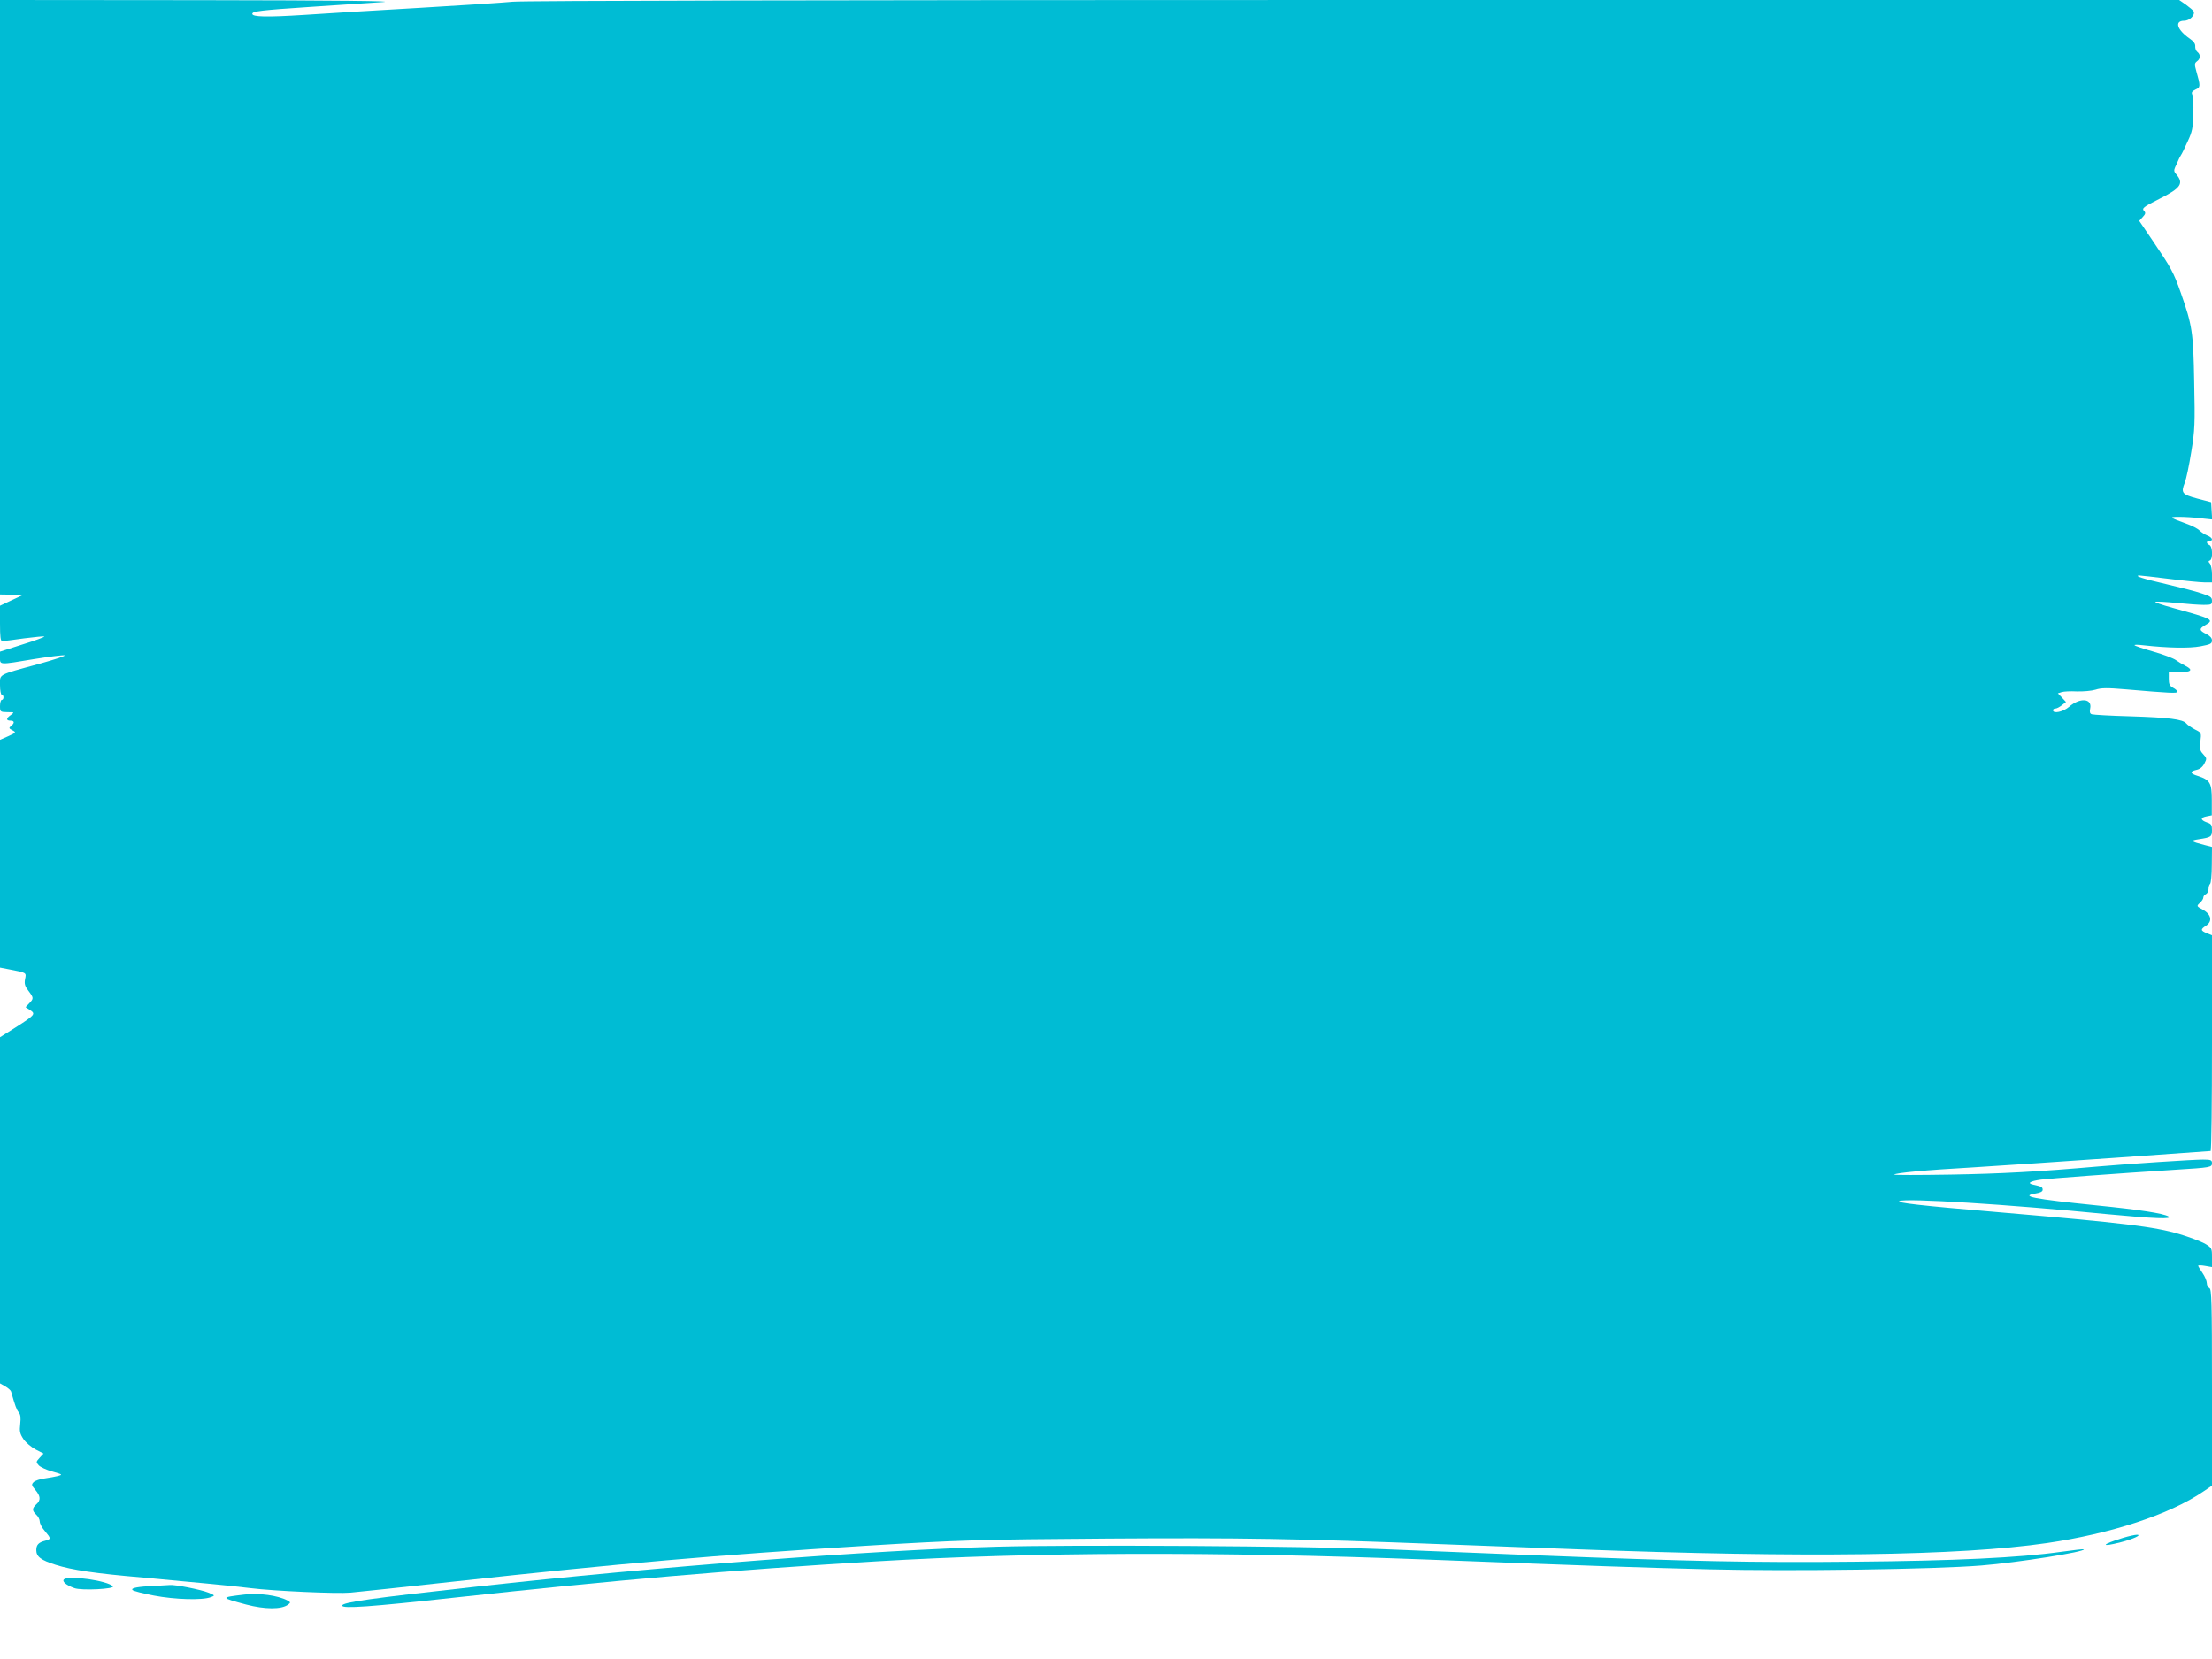 <?xml version="1.0" standalone="no"?>
<!DOCTYPE svg PUBLIC "-//W3C//DTD SVG 20010904//EN"
 "http://www.w3.org/TR/2001/REC-SVG-20010904/DTD/svg10.dtd">
<svg version="1.0" xmlns="http://www.w3.org/2000/svg"
 width="1280pt" height="960pt" viewBox="0 0 1280 960"
 preserveAspectRatio="xMidYMid meet">
<g transform="translate(0,960) scale(0.1,-0.1)"
fill="#00bcd4" stroke="none">
<path d="M0 7880 l0 -1720 68 -1 67 -1 -67 -31 -68 -32 0 -102 c0 -78 3 -103
13 -103 7 0 64 7 126 16 62 8 115 13 118 11 2 -3 -54 -24 -126 -46 l-131 -42
0 -34 c0 -43 -7 -43 196 -9 86 14 166 24 177 22 12 -2 -55 -24 -148 -50 -242
-66 -225 -57 -225 -123 0 -30 5 -55 10 -55 6 0 10 -7 10 -15 0 -8 -4 -15 -10
-15 -5 0 -10 -16 -10 -35 0 -34 1 -35 43 -36 41 0 41 0 20 -16 -28 -19 -29
-33 -3 -33 24 0 26 -13 4 -31 -14 -11 -13 -14 8 -25 22 -12 22 -13 -24 -34
l-48 -21 0 -659 0 -659 57 -11 c98 -19 96 -18 88 -56 -5 -27 -1 -41 20 -68 30
-40 31 -44 4 -72 l-21 -22 26 -17 c34 -22 28 -29 -85 -101 l-89 -56 0 -1001 0
-1002 30 -17 c17 -10 32 -23 34 -30 24 -84 32 -106 44 -120 11 -13 13 -31 9
-68 -5 -43 -2 -56 19 -88 14 -20 46 -47 71 -60 l45 -23 -23 -25 c-21 -23 -21
-25 -5 -43 9 -10 45 -27 79 -36 59 -17 61 -18 32 -26 -16 -4 -51 -10 -77 -14
-26 -3 -55 -13 -63 -21 -14 -14 -13 -19 10 -46 30 -36 32 -59 5 -83 -25 -23
-25 -37 0 -60 11 -10 20 -28 20 -39 0 -12 13 -37 30 -56 36 -43 36 -46 3 -55
-40 -10 -53 -24 -53 -55 0 -38 27 -58 112 -85 95 -30 227 -50 508 -74 265 -24
515 -48 620 -61 137 -17 500 -33 578 -26 42 4 320 33 617 66 923 101 1517 153
2360 205 541 33 666 37 1410 42 766 5 1087 0 1940 -33 215 -8 561 -21 770 -29
1315 -50 2210 -38 2720 36 370 54 709 165 903 297 l52 35 0 569 c0 496 -2 569
-15 574 -8 4 -15 16 -15 29 0 12 -11 39 -25 59 -14 20 -25 39 -25 42 0 3 18 3
40 -1 l40 -7 0 56 c0 54 -1 55 -42 80 -24 13 -90 38 -147 55 -146 43 -319 64
-1041 126 -461 39 -599 55 -579 65 36 18 627 -19 1204 -76 271 -26 382 -30
353 -13 -32 18 -166 39 -417 64 -363 37 -447 53 -351 69 26 4 40 11 40 21 0
16 -5 19 -55 30 -37 8 -19 20 45 29 44 6 432 35 775 57 209 13 215 14 215 39
0 17 -7 20 -52 20 -58 0 -426 -24 -608 -40 -342 -30 -558 -42 -855 -47 -181
-3 -327 -3 -324 0 9 10 177 26 459 42 146 9 512 34 815 55 302 22 553 40 557
40 5 0 8 281 8 624 l0 624 -30 12 c-37 15 -37 23 -4 44 38 25 30 65 -19 92
-37 20 -37 21 -17 39 11 10 20 24 20 32 0 7 7 16 15 19 8 4 15 17 15 29 0 13
4 26 9 30 5 3 10 52 10 110 l1 104 -43 11 c-81 21 -86 26 -33 34 71 11 76 14
76 53 0 29 -4 36 -30 44 -38 14 -38 28 -1 35 l30 6 0 88 c0 99 -10 117 -81
140 -46 14 -48 26 -8 35 20 4 36 17 46 37 15 28 14 31 -7 54 -19 20 -21 31
-16 74 6 50 6 50 -32 69 -20 11 -43 26 -50 35 -20 24 -101 34 -324 41 -114 3
-215 9 -223 12 -11 4 -13 14 -9 33 13 59 -59 65 -122 10 -33 -29 -93 -42 -93
-20 0 6 6 10 14 10 8 0 24 9 37 19 l24 19 -23 25 -24 25 22 7 c12 4 51 6 88 4
37 -1 85 3 108 10 33 11 68 11 175 2 256 -22 299 -24 299 -14 0 5 -11 16 -25
23 -20 11 -25 21 -25 52 l0 38 59 0 c71 0 84 13 39 36 -18 9 -44 25 -58 35
-14 10 -72 32 -128 48 -57 16 -107 33 -110 37 -4 4 19 4 51 0 144 -16 266 -18
330 -6 58 11 67 15 67 34 0 14 -11 26 -32 37 -42 20 -44 31 -8 51 56 32 46 36
-185 100 -66 18 -112 34 -102 36 9 2 65 -1 124 -7 58 -6 128 -11 155 -11 44 0
48 2 48 24 0 20 -9 26 -62 43 -35 12 -126 35 -203 53 -135 31 -190 49 -155 50
8 0 87 -9 175 -20 88 -11 179 -20 203 -20 l42 0 0 48 c0 26 -6 54 -12 61 -10
11 -10 14 0 18 18 7 16 82 -3 89 -19 8 -19 24 0 24 25 0 17 20 -12 31 -15 6
-35 19 -45 29 -9 10 -43 28 -75 39 -101 37 -104 40 -43 40 30 0 86 -3 123 -8
l68 -7 -3 50 -3 50 -80 21 c-89 24 -96 33 -72 93 8 21 25 100 37 177 21 126
22 163 17 404 -5 289 -11 328 -78 518 -41 117 -57 145 -156 291 l-84 124 20
22 c16 17 18 25 9 34 -16 16 -7 24 87 71 126 63 144 90 97 144 -12 13 -13 22
-5 40 6 12 14 29 17 37 3 8 10 22 15 30 6 8 24 45 40 81 27 57 31 80 33 160 2
52 -1 102 -6 111 -6 13 -2 20 19 30 29 13 29 19 4 107 -11 39 -10 45 4 56 21
15 22 39 2 55 -8 6 -13 21 -12 33 1 13 -9 28 -31 43 -74 51 -91 104 -33 104
31 0 64 32 55 54 -3 6 -23 23 -45 39 l-39 27 -4776 0 c-3060 0 -4808 -4 -4867
-10 -51 -5 -290 -21 -532 -35 -242 -14 -545 -32 -673 -41 -219 -14 -302 -12
-302 6 0 15 48 21 335 40 160 11 349 23 420 28 87 6 -262 10 -1042 11 l-1173
1 0 -1720z"/>
<path d="M12285 701 c-126 -38 -135 -57 -12 -25 71 18 125 43 92 43 -11 0 -47
-8 -80 -18z"/>
<path d="M5770 650 c-720 -20 -1971 -116 -3010 -231 -616 -68 -780 -91 -780
-110 0 -19 165 -7 648 46 925 101 1607 160 2442 210 915 54 1946 58 3200 10
1004 -39 1195 -45 1620 -56 476 -12 1302 0 1575 22 211 17 608 80 593 94 -1 2
-61 -5 -133 -15 -240 -34 -614 -52 -1197 -57 -574 -6 -952 2 -1838 37 -272 11
-675 27 -895 36 -457 18 -1781 26 -2225 14z"/>
<path d="M372 462 c-17 -11 10 -35 59 -52 41 -15 238 -5 222 11 -32 32 -246
63 -281 41z"/>
<path d="M895 423 c-97 -4 -140 -12 -128 -24 6 -6 61 -20 124 -32 120 -23 281
-28 329 -9 25 9 25 10 -14 26 -41 17 -196 48 -225 44 -9 -1 -47 -3 -86 -5z"/>
<path d="M1415 373 c-142 -17 -142 -17 10 -58 107 -28 203 -29 241 -1 17 13
16 14 -3 25 -55 29 -165 44 -248 34z"/>
</g>
</svg>
